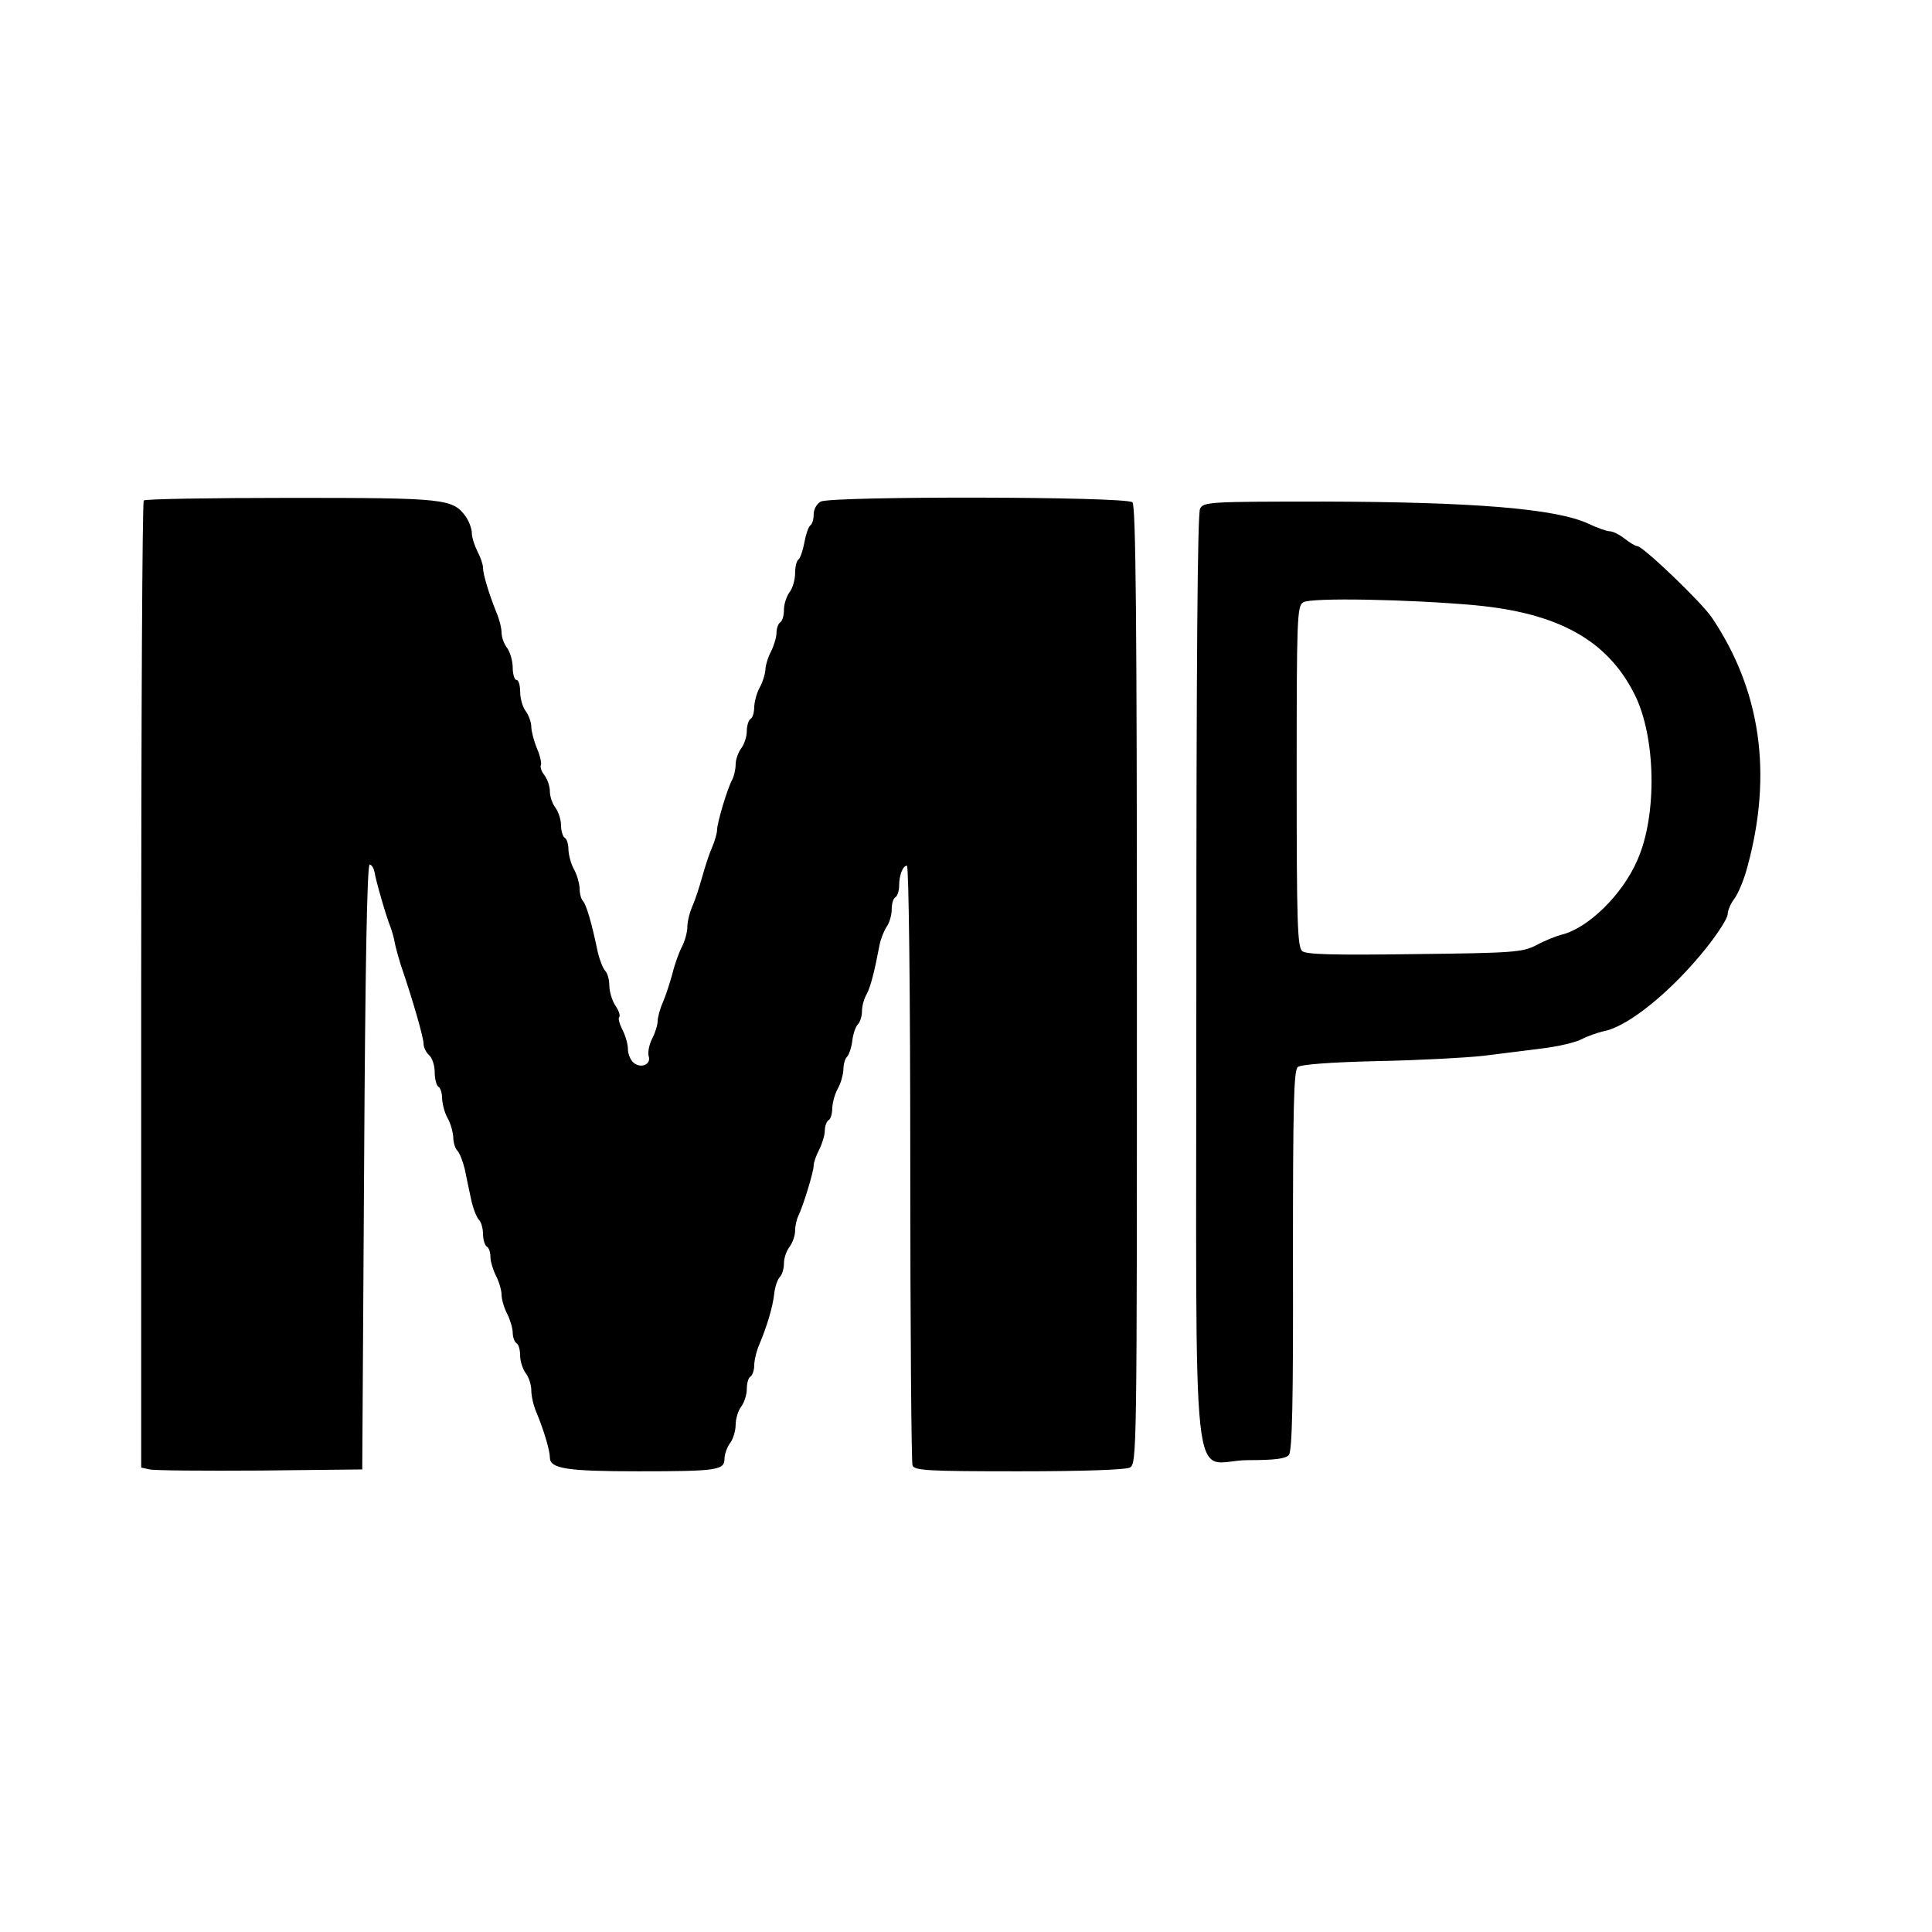 <?xml version="1.0" standalone="no"?>
<!DOCTYPE svg PUBLIC "-//W3C//DTD SVG 20010904//EN"
 "http://www.w3.org/TR/2001/REC-SVG-20010904/DTD/svg10.dtd">
<svg version="1.0" xmlns="http://www.w3.org/2000/svg"
 width="520pt" height="520pt" viewBox="0 0 520 520"
 preserveAspectRatio="xMidYMid meet">
<g transform="translate(0,520) scale(0.1,-0.1)"
fill="#000000" stroke="none">
<path d="M387 3853 c-4 -3 -7 -590 -7 -1304 l0 -1299 23 -5 c12 -3 146 -4 297
-3 l275 3 5 815 c3 535 8 814 15 813 6 -1 11 -10 13 -20 3 -21 31 -119 43
-148 4 -11 10 -31 12 -45 3 -14 10 -38 15 -55 32 -93 62 -197 62 -214 0 -10 7
-24 15 -31 8 -7 15 -27 15 -46 0 -18 5 -36 10 -39 6 -3 10 -18 10 -33 1 -15 7
-38 15 -52 8 -14 14 -36 15 -51 0 -14 5 -30 11 -36 6 -6 15 -29 20 -50 4 -21
12 -57 17 -81 5 -24 15 -49 21 -55 6 -6 11 -23 11 -38 0 -15 5 -31 10 -34 6
-3 10 -16 10 -28 0 -12 7 -35 15 -51 8 -15 15 -39 15 -51 0 -12 7 -36 15 -51
8 -16 15 -39 15 -51 0 -12 5 -25 10 -28 6 -3 10 -19 10 -34 0 -15 7 -36 15
-47 8 -10 15 -31 15 -46 0 -15 6 -42 14 -60 20 -48 36 -102 36 -121 0 -30 46
-37 238 -37 213 0 232 3 232 34 0 12 7 31 15 42 8 10 15 33 15 49 0 17 7 39
15 49 8 11 15 32 15 47 0 15 4 31 10 34 5 3 10 17 10 30 0 13 6 39 14 57 21
50 36 101 40 137 2 18 9 38 15 44 6 6 11 22 11 37 0 14 7 34 15 44 8 11 15 30
15 43 0 13 4 31 9 41 13 27 41 118 41 135 0 8 7 28 15 43 8 16 15 39 15 51 0
12 5 25 10 28 6 3 10 18 10 33 1 15 7 38 15 52 8 14 14 36 15 50 0 15 4 30 10
36 5 5 12 25 14 43 2 18 9 38 15 44 6 6 11 22 11 35 0 13 5 33 12 45 11 20 21
59 35 132 3 17 12 39 19 50 8 11 14 32 14 47 0 15 4 30 10 33 5 3 10 17 10 30
0 30 10 55 21 55 5 0 9 -337 9 -799 0 -440 3 -806 6 -815 5 -14 40 -16 286
-16 173 0 287 4 299 10 19 11 19 36 19 1298 0 989 -3 1291 -12 1300 -16 16
-809 17 -839 2 -11 -6 -19 -21 -19 -35 0 -13 -4 -26 -9 -29 -5 -4 -12 -24 -16
-46 -4 -22 -11 -42 -16 -46 -5 -3 -9 -20 -9 -37 0 -18 -7 -41 -15 -51 -8 -11
-15 -32 -15 -47 0 -15 -4 -31 -10 -34 -5 -3 -10 -16 -10 -28 0 -12 -7 -35 -15
-51 -8 -15 -15 -38 -15 -50 -1 -11 -7 -32 -15 -46 -8 -14 -14 -37 -15 -52 0
-15 -4 -30 -10 -33 -5 -3 -10 -18 -10 -33 0 -15 -7 -36 -15 -46 -8 -11 -15
-30 -15 -43 0 -13 -4 -31 -9 -41 -13 -23 -41 -117 -41 -136 0 -8 -6 -30 -14
-48 -8 -18 -19 -53 -26 -78 -7 -25 -18 -60 -26 -78 -8 -18 -14 -43 -14 -57 0
-13 -6 -36 -14 -52 -8 -15 -20 -48 -26 -73 -7 -25 -18 -60 -26 -78 -8 -18 -14
-41 -14 -51 0 -10 -7 -32 -15 -47 -8 -16 -12 -37 -9 -47 7 -22 -21 -34 -41
-17 -8 7 -15 23 -15 37 0 13 -7 37 -15 52 -8 16 -12 31 -8 34 3 4 -2 18 -11
31 -9 14 -16 38 -16 54 0 15 -5 33 -11 39 -6 6 -15 29 -20 50 -17 82 -31 128
-40 138 -5 5 -9 20 -9 35 -1 14 -7 36 -15 50 -8 14 -14 37 -15 52 0 15 -4 30
-10 33 -5 3 -10 19 -10 34 0 15 -7 36 -15 47 -8 10 -15 30 -15 44 0 14 -7 34
-15 44 -8 10 -12 23 -9 27 2 4 -2 25 -11 45 -8 20 -15 46 -15 58 0 12 -7 31
-15 42 -8 10 -15 34 -15 52 0 17 -4 32 -10 32 -5 0 -10 15 -10 33 0 18 -7 42
-15 53 -8 10 -15 29 -15 41 0 12 -6 37 -14 55 -19 47 -36 102 -36 120 0 9 -7
29 -15 44 -8 16 -15 38 -15 49 0 11 -7 31 -16 44 -35 49 -55 51 -472 51 -214
0 -392 -3 -395 -7z"/>
<path d="M3230 3831 c-7 -13 -10 -427 -10 -1270 0 -1462 -18 -1291 139 -1291
73 0 102 4 110 14 9 11 12 144 11 524 0 413 2 511 13 520 8 7 88 13 213 16
109 2 237 9 284 14 47 6 119 15 160 20 42 5 89 16 105 24 17 9 45 19 64 23 66
14 182 109 273 223 32 40 58 81 58 91 0 10 8 29 18 42 10 13 27 53 36 89 67
248 35 472 -96 667 -27 41 -186 193 -201 193 -5 0 -20 9 -34 20 -14 11 -32 20
-40 20 -8 0 -34 9 -59 21 -88 40 -307 58 -711 59 -309 0 -323 -1 -333 -19z
m740 -260 c224 -21 356 -94 429 -239 58 -114 62 -326 8 -447 -40 -93 -133
-184 -205 -201 -15 -4 -45 -16 -67 -28 -37 -19 -61 -21 -327 -24 -220 -3 -292
-1 -303 8 -13 11 -15 76 -15 471 0 426 1 459 18 468 21 13 284 8 462 -8z"/>
</g>
</svg>
